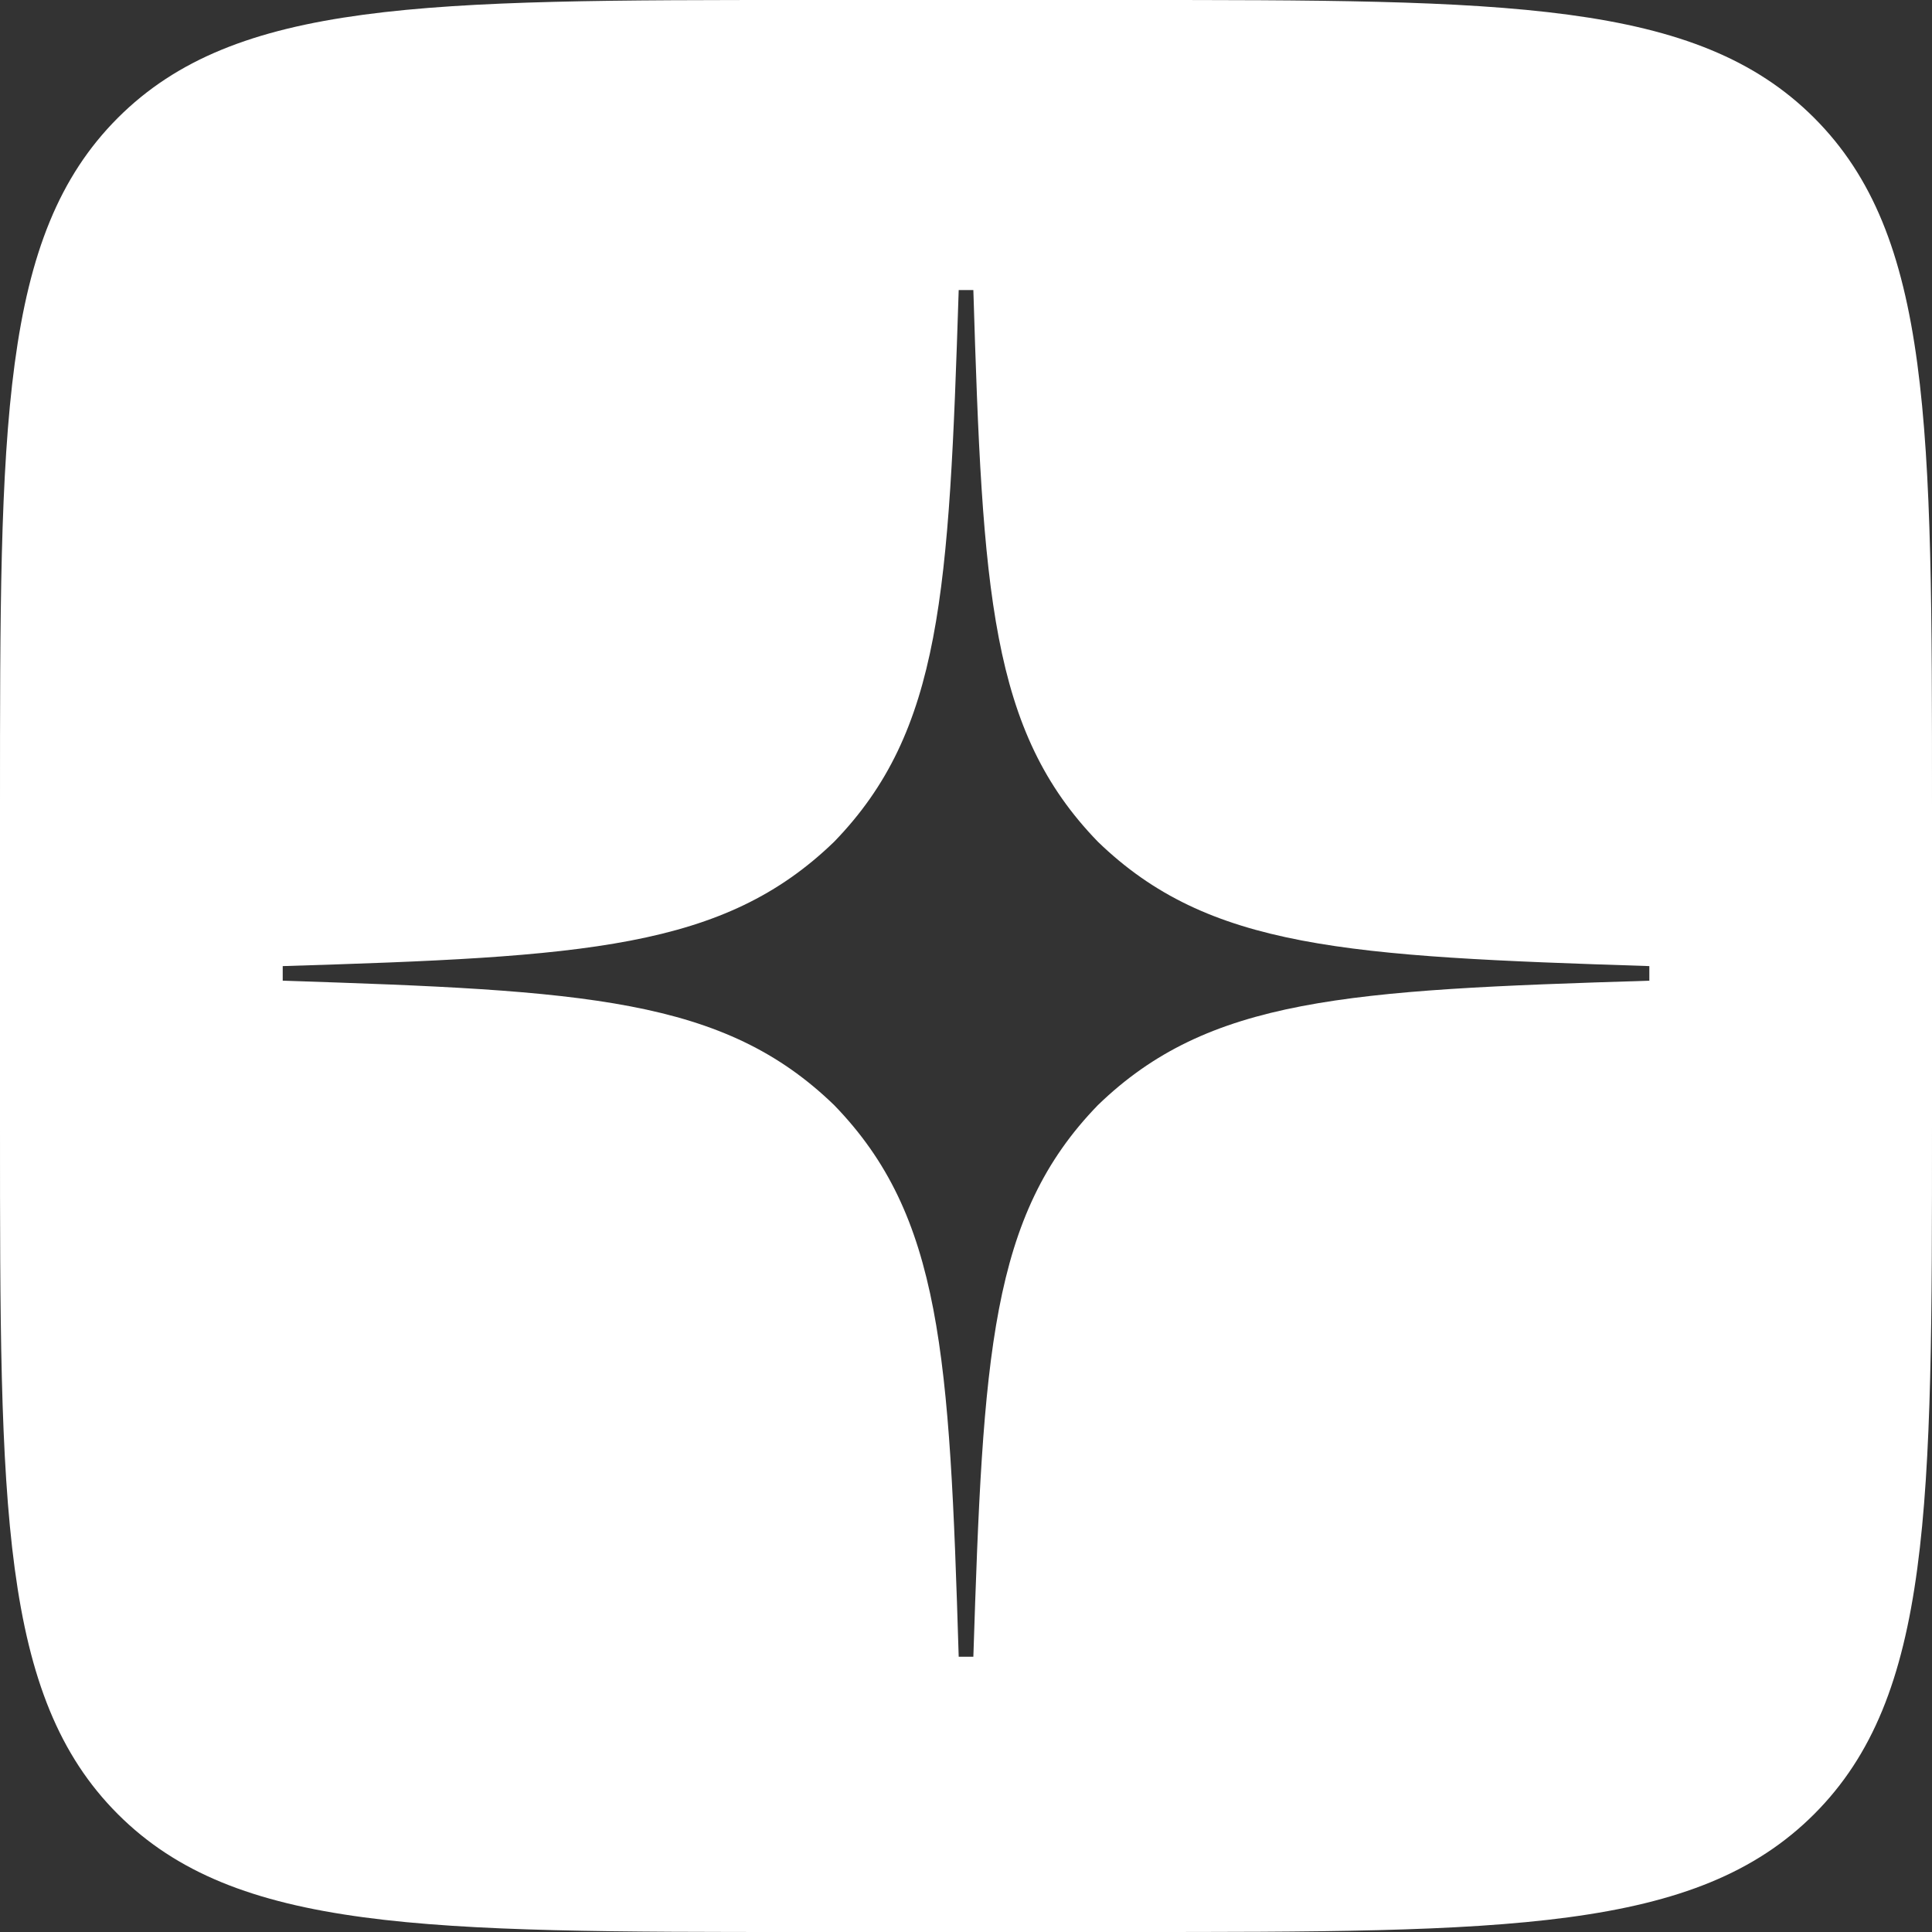<?xml version="1.0" encoding="UTF-8"?> <svg xmlns="http://www.w3.org/2000/svg" width="36" height="36" viewBox="0 0 36 36" fill="none"><rect x="0" y="0" width="36" height="36" fill="#333333" stroke="none"/><path d="M21 0C28.071 0 31.607 -0 33.804 2.196C36 4.393 36 7.929 36 15V21C36 28.071 36 31.607 33.804 33.804C31.607 36 28.071 36 21 36H15C7.929 36 4.393 36 2.196 33.804C-0 31.607 0 28.071 0 21V15C0 7.929 -0 4.393 2.196 2.196C4.393 -0 7.929 0 15 0H21ZM17.864 5.405C17.682 11.044 17.546 13.618 15.545 15.683C13.48 17.683 10.906 17.829 5.268 18.002V18.274C10.906 18.456 13.48 18.593 15.545 20.594C17.546 22.658 17.692 25.232 17.864 30.871H18.137C18.319 25.232 18.455 22.658 20.456 20.594C22.521 18.593 25.095 18.447 30.733 18.274V18.002C25.095 17.82 22.521 17.683 20.456 15.683C18.455 13.618 18.309 11.044 18.137 5.405H17.864Z" fill="white"></path></svg> 